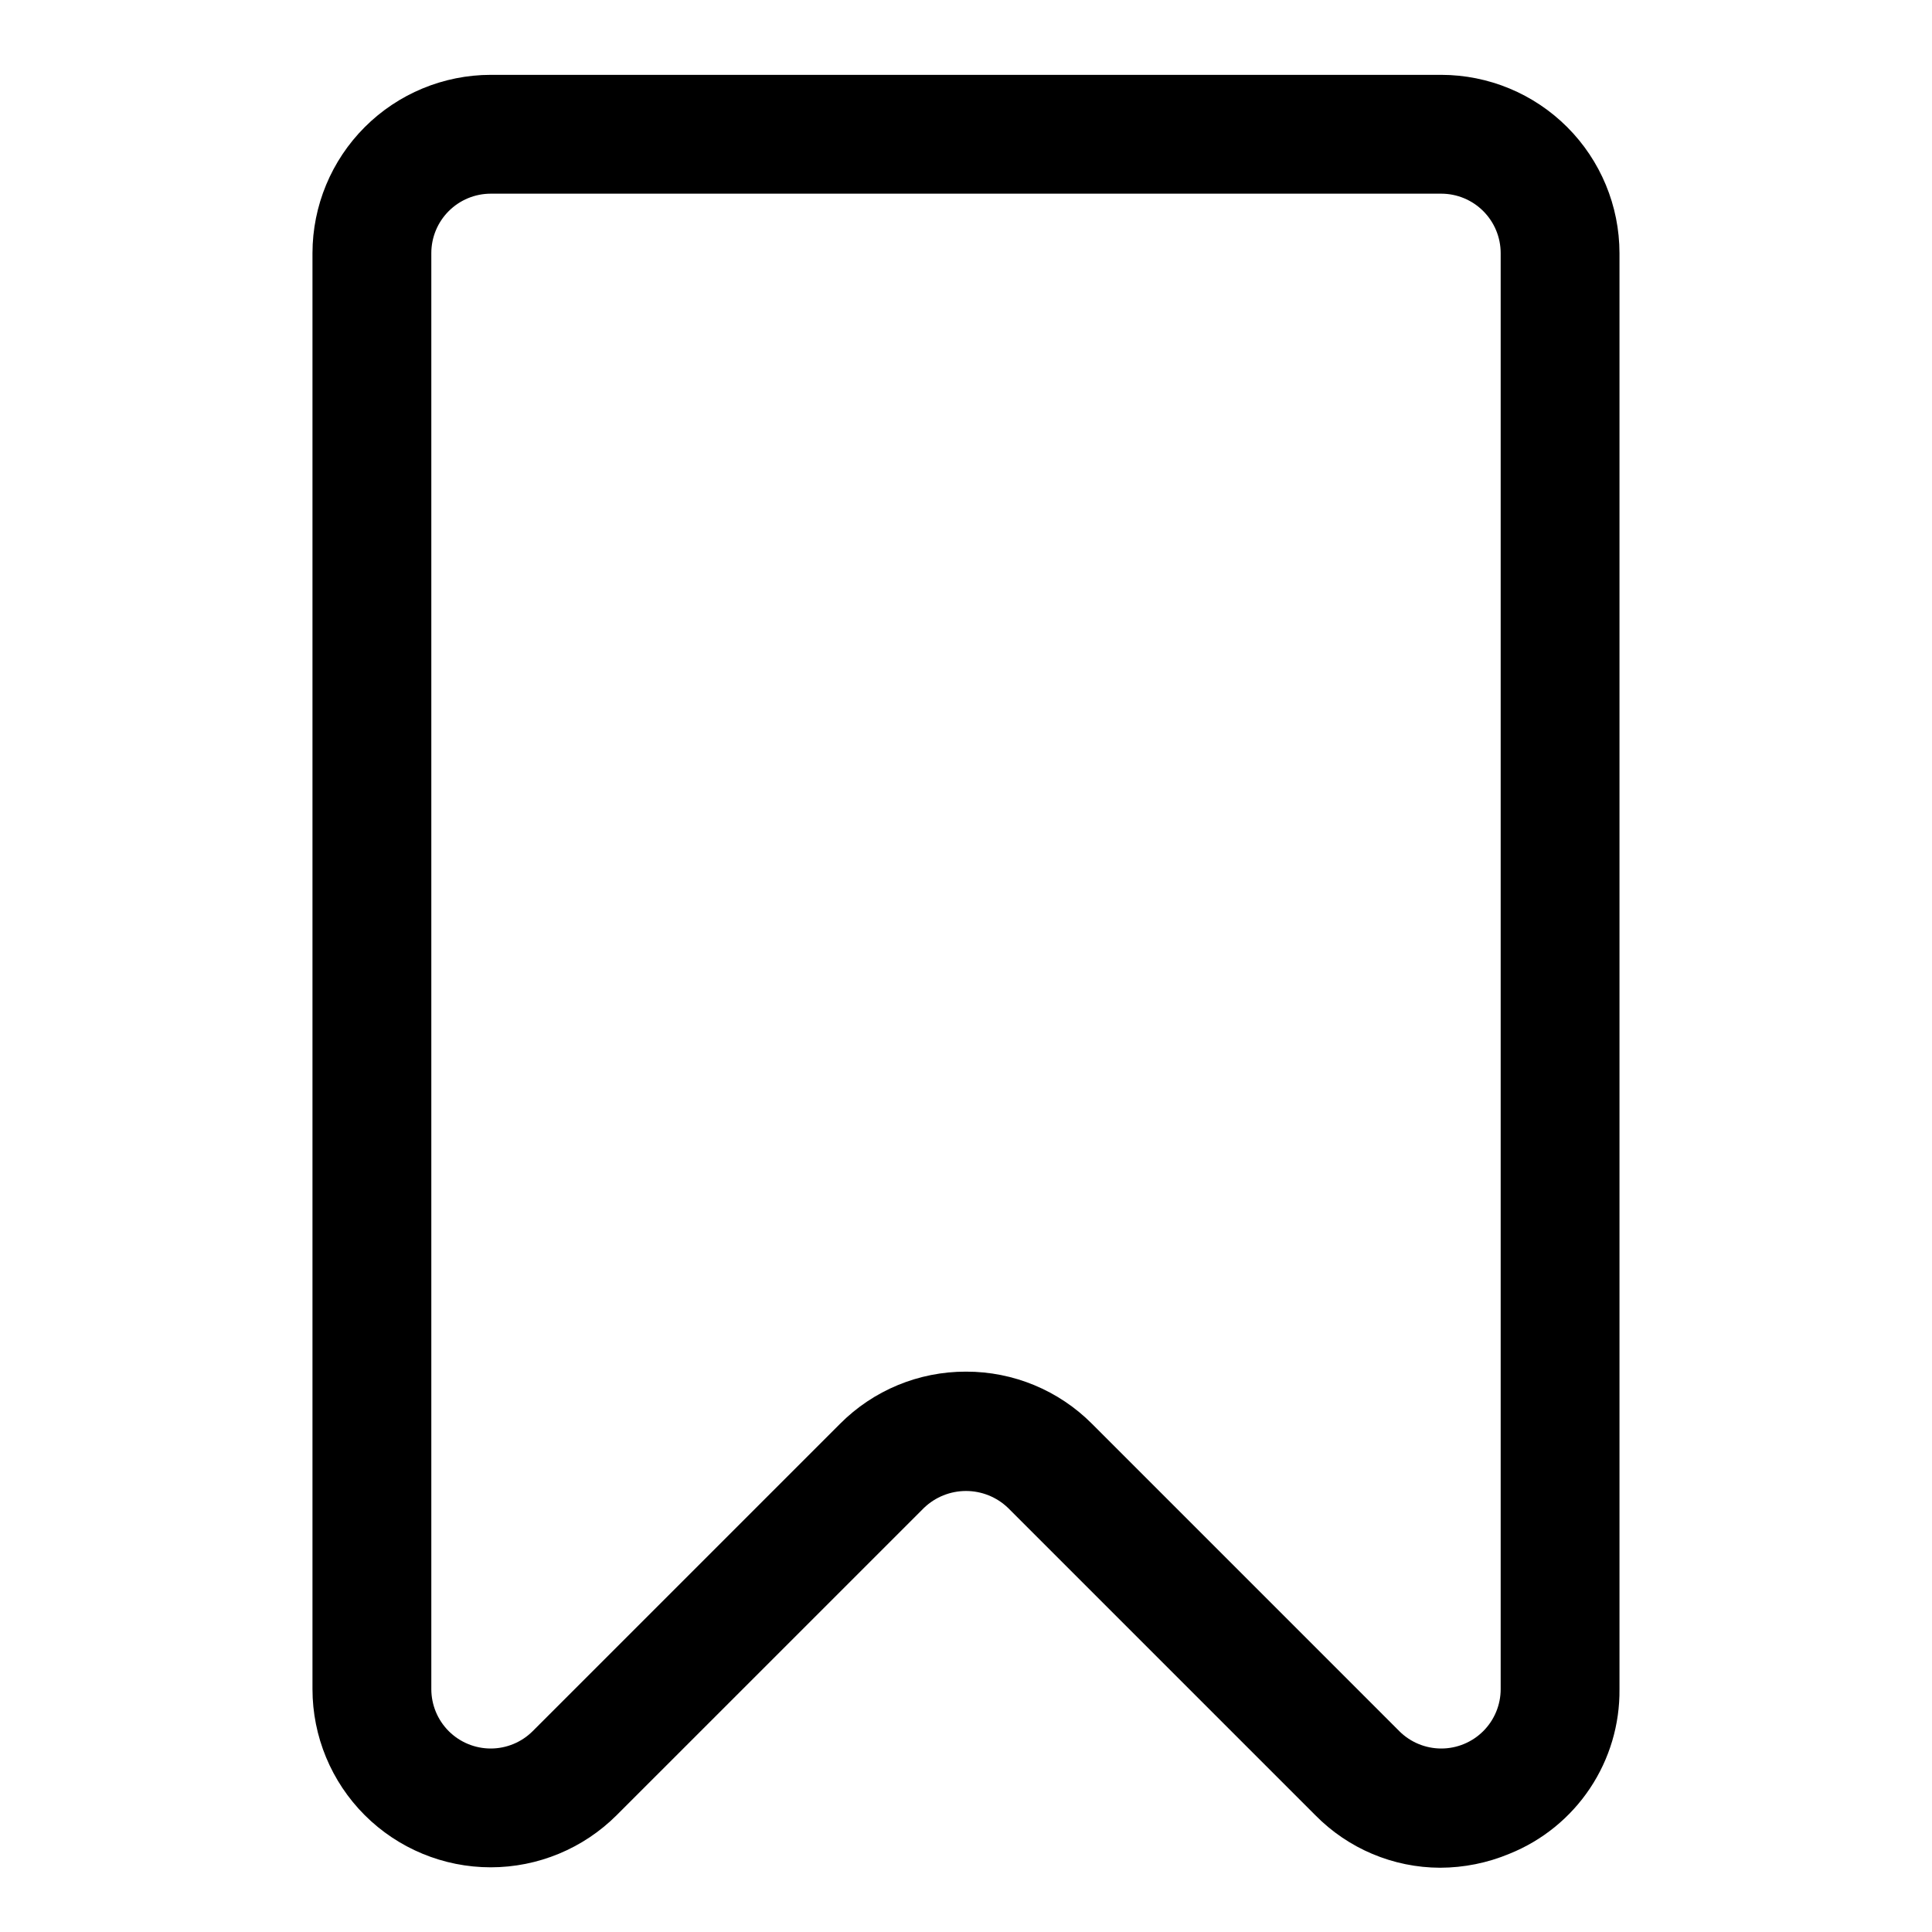<?xml version="1.0" encoding="UTF-8"?>
<!-- Uploaded to: SVG Repo, www.svgrepo.com, Generator: SVG Repo Mixer Tools -->
<svg fill="#000000" width="800px" height="800px" version="1.1" viewBox="144 144 512 512" xmlns="http://www.w3.org/2000/svg">
 <path d="m525.65 638.97c-12.453-0.035-24.371-5.059-33.098-13.945l-81.426-81.426c-2.992-2.871-6.981-4.473-11.125-4.473-4.148 0-8.137 1.602-11.129 4.473l-81.434 81.426c-8.859 8.855-20.871 13.832-33.395 13.832-12.527 0-24.539-4.977-33.398-13.832-8.855-8.855-13.832-20.867-13.836-33.395v-380.56c0.016-12.523 4.996-24.527 13.852-33.383 8.855-8.855 20.859-13.836 33.383-13.852h251.9c12.523 0.016 24.531 4.996 33.383 13.852 8.855 8.855 13.836 20.859 13.852 33.383v380.56c0.098 9.363-2.633 18.539-7.836 26.324-5.203 7.785-12.637 13.82-21.324 17.312-5.82 2.43-12.062 3.688-18.371 3.703zm-125.65-131.47c12.535-0.031 24.559 4.953 33.402 13.836l81.418 81.426v0.004c2.953 2.949 6.957 4.609 11.133 4.609 4.172 0 8.176-1.66 11.129-4.609 2.953-2.953 4.613-6.957 4.613-11.133v-380.56c-0.004-4.176-1.664-8.176-4.617-11.129-2.949-2.953-6.953-4.613-11.129-4.617h-251.9c-4.176 0.004-8.176 1.664-11.129 4.617s-4.613 6.953-4.617 11.129v380.56c0.004 4.176 1.66 8.18 4.613 11.133 2.953 2.949 6.957 4.609 11.133 4.609 4.172 0 8.18-1.66 11.129-4.609l81.43-81.43c8.836-8.883 20.859-13.867 33.395-13.836z"/>
</svg>
